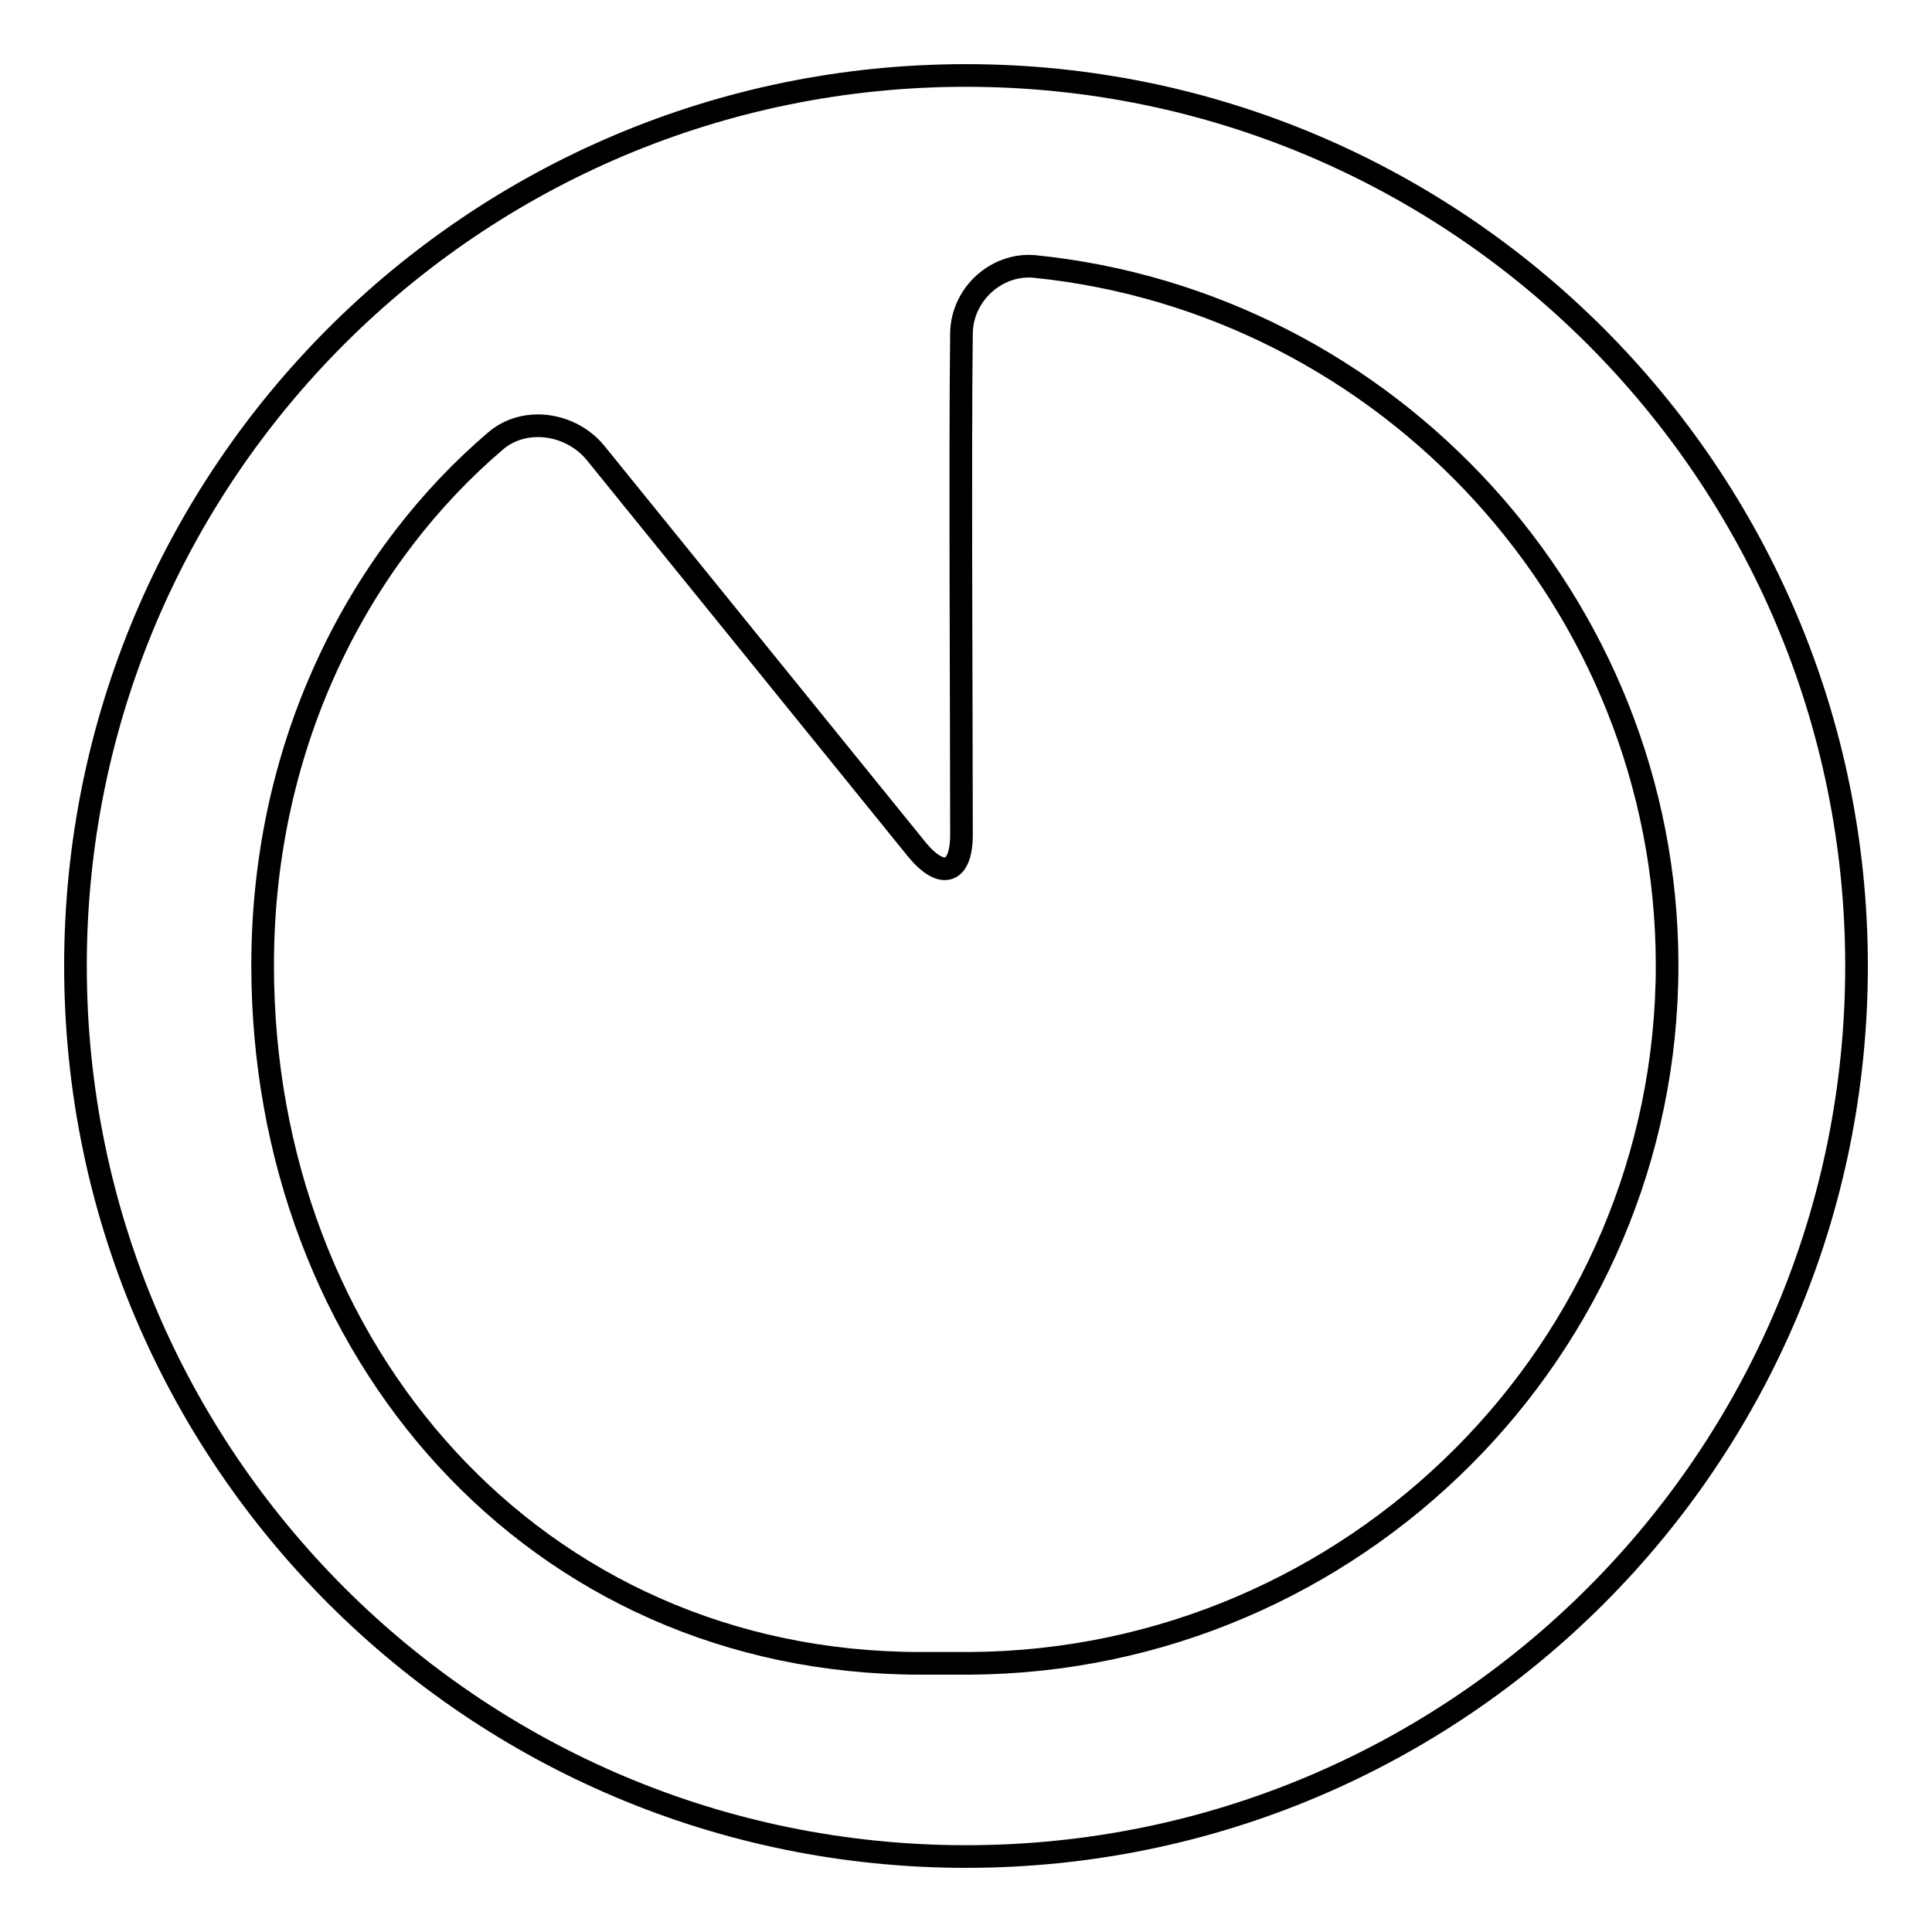<?xml version="1.0" encoding="utf-8"?>
<!-- Svg Vector Icons : http://www.onlinewebfonts.com/icon -->
<!DOCTYPE svg PUBLIC "-//W3C//DTD SVG 1.1//EN" "http://www.w3.org/Graphics/SVG/1.1/DTD/svg11.dtd">
<svg version="1.1" xmlns="http://www.w3.org/2000/svg" xmlns:xlink="http://www.w3.org/1999/xlink" x="0px" y="0px" viewBox="0 0 256 256" enable-background="new 0 0 256 256" xml:space="preserve">
<g><g><g><path stroke-width="3" fill-opacity="0" stroke="#000000"  d="M128,246C62.9,246,10,193.2,10,128C10,62.8,62.8,10,128,10c65.2,0,118,52.9,118,118C246,193.2,193.2,246,128,246z M127.4,44.1c-0.2,16.3,0,50.1,0,66.5c0,5.1-2.5,6-5.8,2.1L78.9,60c-3.2-3.9-9.3-4.9-13.2-1.6c-17.4,14.8-30.9,39.2-30.9,69.5c0,51.1,36.1,92.5,87.2,92.5c0.3,0,6.2,0,6.5,0c50.8-0.3,92.4-41.6,92.4-92.5c0-48-37-87.9-83.9-92.6C132,34.9,127.5,39,127.4,44.1z"/></g><g></g><g></g><g></g><g></g><g></g><g></g><g></g><g></g><g></g><g></g><g></g><g></g><g></g><g></g><g></g></g></g>
</svg>